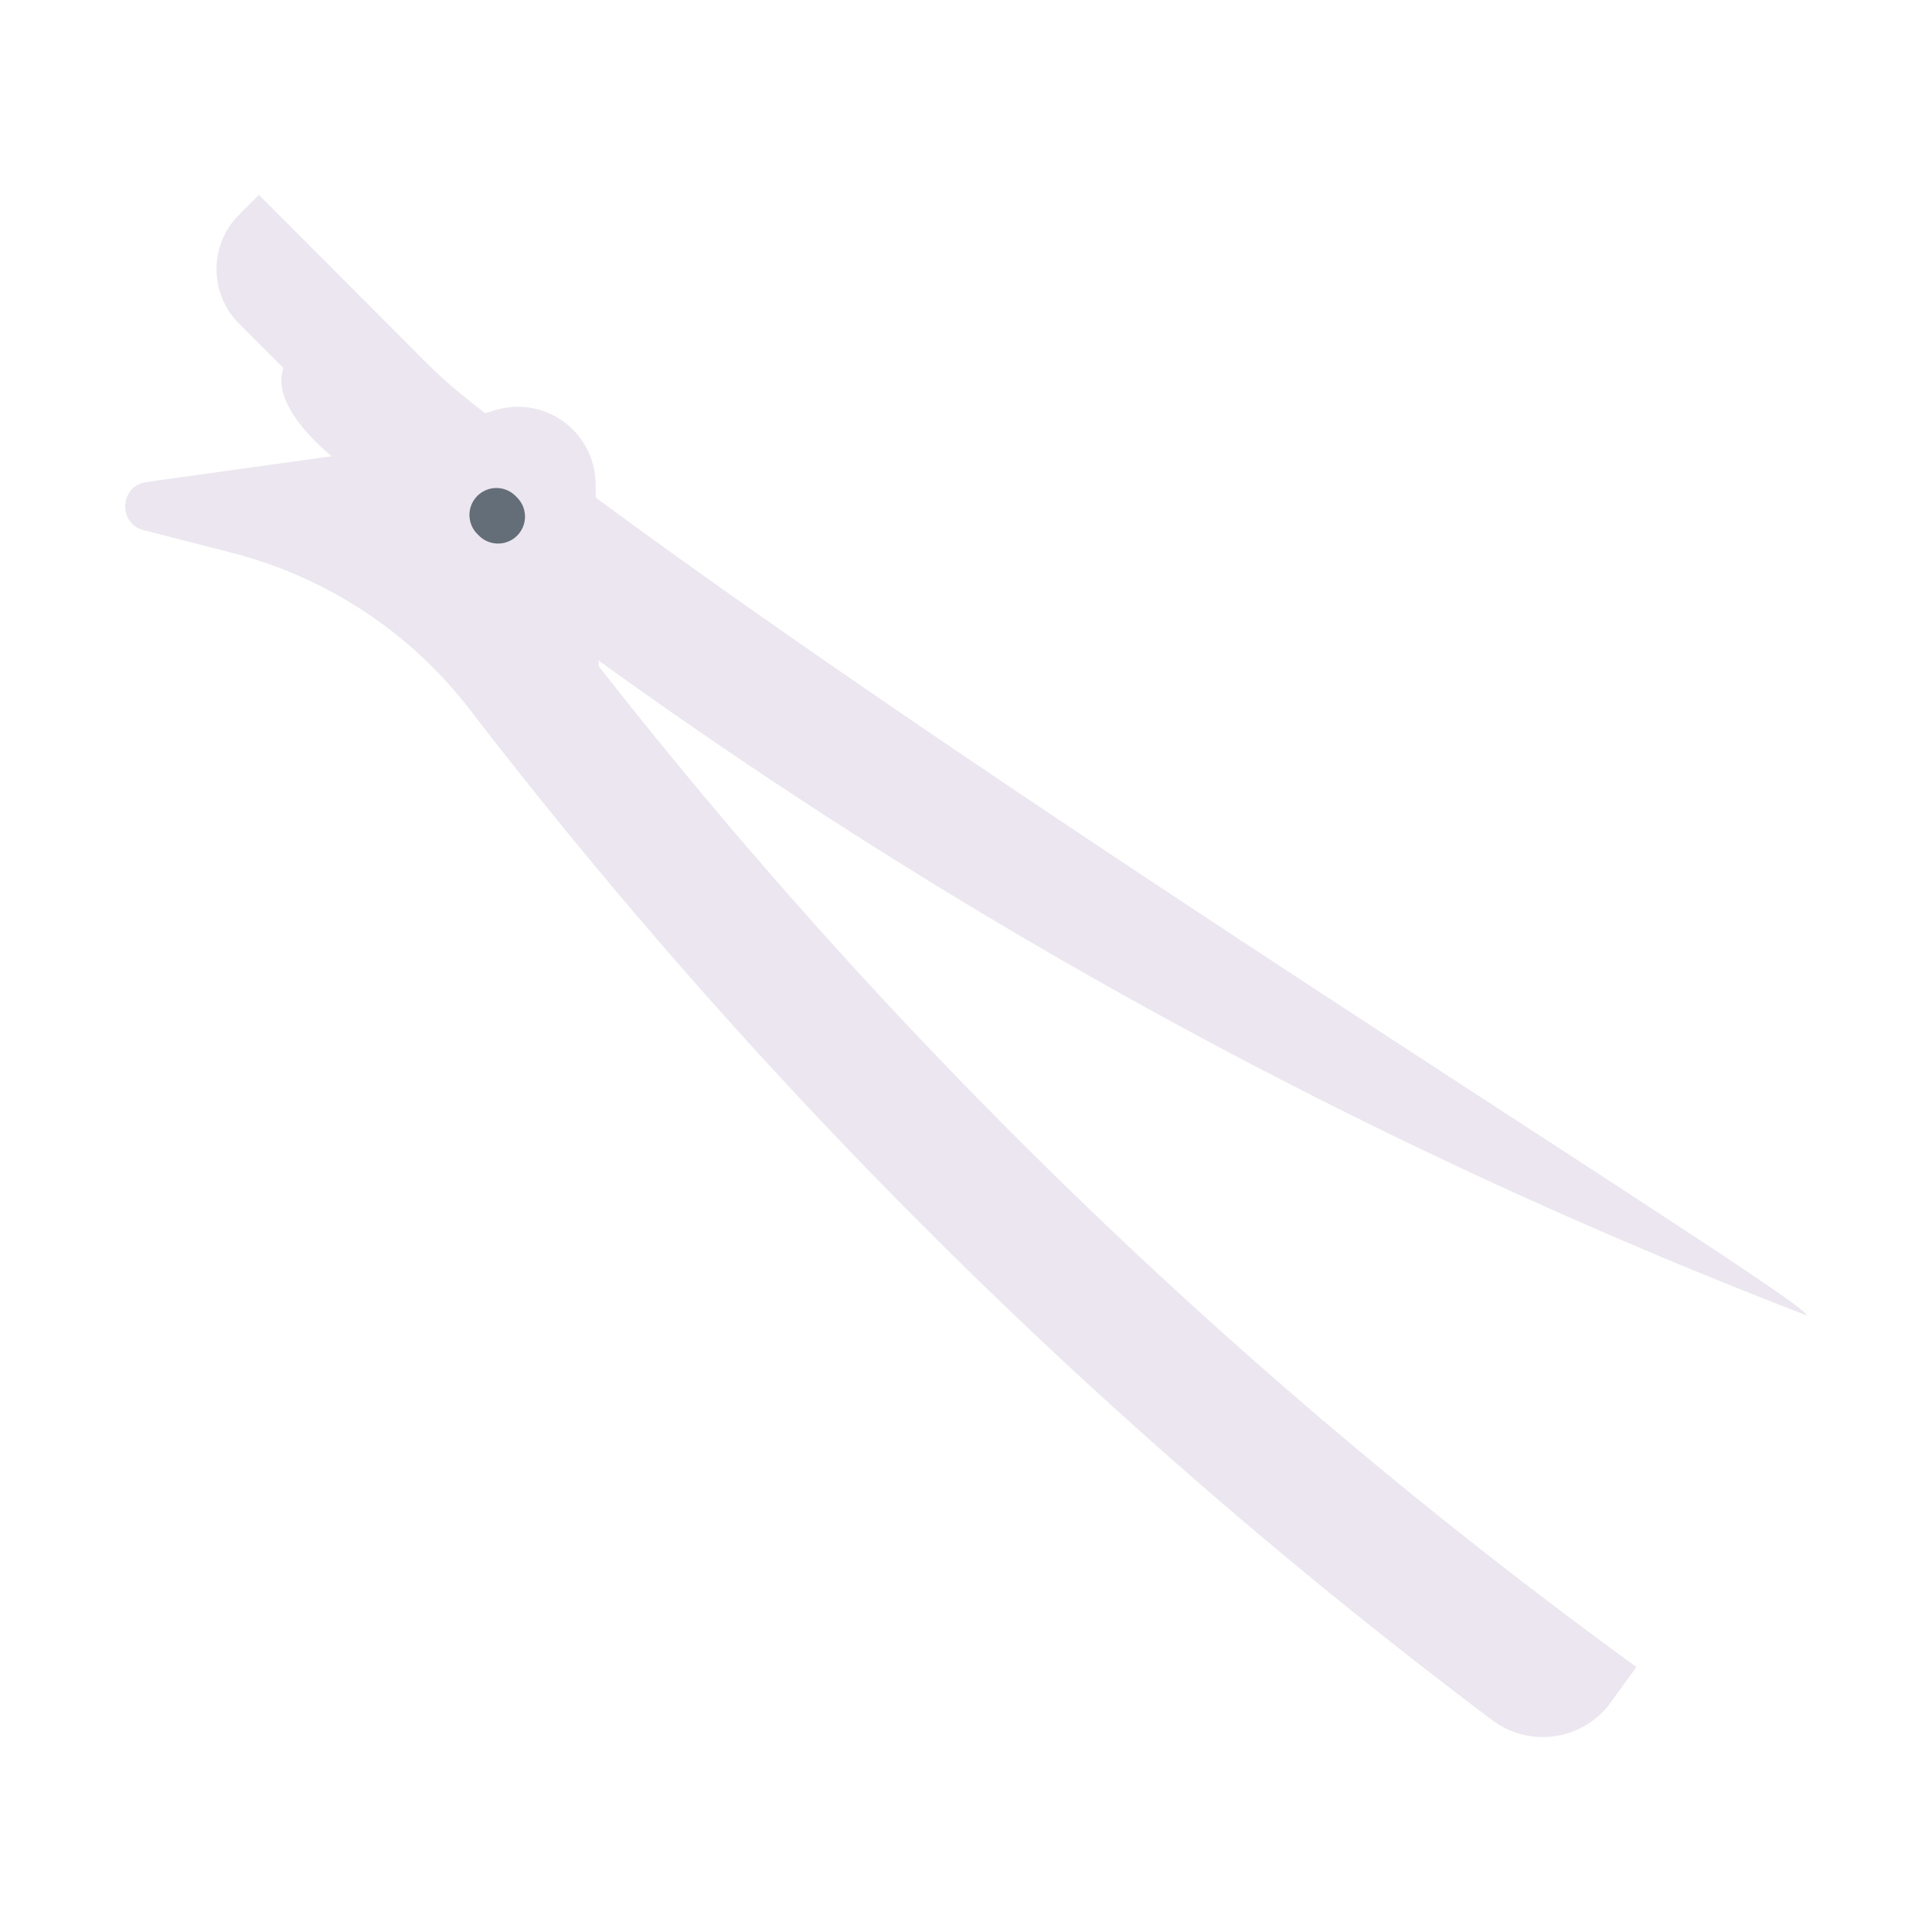 <svg xmlns="http://www.w3.org/2000/svg" width="430" height="430" style="width:100%;height:100%;transform:translate3d(0,0,0);content-visibility:visible" viewBox="0 0 430 430"><defs><clipPath id="e"><path d="M0 0h430v430H0z"/></clipPath><clipPath id="f"><path d="M0 0h430v430H0z"/></clipPath><filter id="a" width="100%" height="100%" x="0%" y="0%" filterUnits="objectBoundingBox"><feComponentTransfer in="SourceGraphic"><feFuncA tableValues="1.0 0.0" type="table"/></feComponentTransfer></filter><filter id="c" width="100%" height="100%" x="0%" y="0%" filterUnits="objectBoundingBox"><feComponentTransfer in="SourceGraphic"><feFuncA tableValues="1.0 0.0" type="table"/></feComponentTransfer></filter><path id="b" fill="#EBE6EF" d="M338.135 373.845A1187.042 1187.042 0 0 1 110.517 148.86c-13.222-17.179-31.835-29.413-52.833-34.803l-19.7-5.056c-5.799-1.488-5.324-9.876.606-10.701l44.04-6.128 33.762-9.912c10.944-3.213 21.942 4.875 22.137 16.279l.698 40.729a1158.068 1158.068 0 0 0 230.972 222.763 3251.933 3251.933 0 0 0-5.735 7.908c-6.138 8.444-17.981 10.169-26.329 3.906z" class="primary" style="display:block"/><path id="d" fill="#EBE6EF" d="M407.615 283.762A1187.04 1187.04 0 0 1 86.238 97.777s-21.53-13.826-17.636-24.861l-9.89-9.89c-6.691-6.691-6.691-17.538 0-24.229l4.406-4.405 36.867 36.959a108.976 108.976 0 0 0 8.916 8.025c88.445 71.013 299.918 201.258 298.714 204.386z" class="primary" style="display:block"/><mask id="h" mask-type="alpha"><g filter="url(#a)"><path fill="#fff" d="M0 0h430v430H0z" opacity="0"/><use xmlns:ns1="http://www.w3.org/1999/xlink" ns1:href="#b"/></g></mask><mask id="g" mask-type="alpha"><g filter="url(#c)"><path fill="#fff" d="M0 0h430v430H0z" opacity="0"/><use xmlns:ns2="http://www.w3.org/1999/xlink" ns2:href="#d"/></g></mask></defs><g clip-path="url(#e)"><g clip-path="url(#f)" style="display:block"><path fill="#EBE6EF" d="M402.115 292.762A1187.04 1187.04 0 0 1 80.738 106.777s-21.53-13.826-17.636-24.861l-9.89-9.89c-6.691-6.691-6.691-17.538 0-24.229l4.406-4.405 36.867 36.959a108.976 108.976 0 0 0 8.916 8.025c88.445 71.013 299.918 201.258 298.714 204.386z" class="primary" style="display:block"/><g mask="url(#g)" opacity=".5" style="mix-blend-mode:multiply;display:block"><path fill="#EBE6EF" d="M402.115 292.762A1187.04 1187.04 0 0 1 80.738 106.777s-21.53-13.826-17.636-24.861l-9.89-9.89c-6.691-6.691-6.691-17.538 0-24.229l4.406-4.405 36.867 36.959a108.976 108.976 0 0 0 8.916 8.025c88.445 71.013 299.918 201.258 298.714 204.386z" class="primary"/></g><path fill="#EBE6EF" d="M332.135 382.845A1187.042 1187.042 0 0 1 104.517 157.86c-13.222-17.179-31.835-29.413-52.833-34.803l-19.7-5.056c-5.799-1.488-5.324-9.876.606-10.701l44.04-6.128 33.762-9.912c10.944-3.213 21.942 4.875 22.137 16.279l.698 40.729a1158.068 1158.068 0 0 0 230.972 222.763 3251.933 3251.933 0 0 0-5.735 7.908c-6.138 8.444-17.981 10.169-26.329 3.906z" class="primary" style="display:block"/><g mask="url(#h)" opacity=".5" style="mix-blend-mode:multiply;display:block"><path fill="#EBE6EF" d="M332.135 382.845A1187.042 1187.042 0 0 1 104.517 157.86c-13.222-17.179-31.835-29.413-52.833-34.803l-19.7-5.056c-5.799-1.488-5.324-9.876.606-10.701l44.04-6.128 33.762-9.912c10.944-3.213 21.942 4.875 22.137 16.279l.698 40.729a1158.068 1158.068 0 0 0 230.972 222.763 3251.933 3251.933 0 0 0-5.735 7.908c-6.138 8.444-17.981 10.169-26.329 3.906z" class="primary"/></g><path fill="none" stroke="#646E78" stroke-linecap="round" stroke-linejoin="round" stroke-width="12" d="m-.183-.183.366.366" class="secondary" style="display:block" transform="translate(110.665 114.795)"/></g></g></svg>